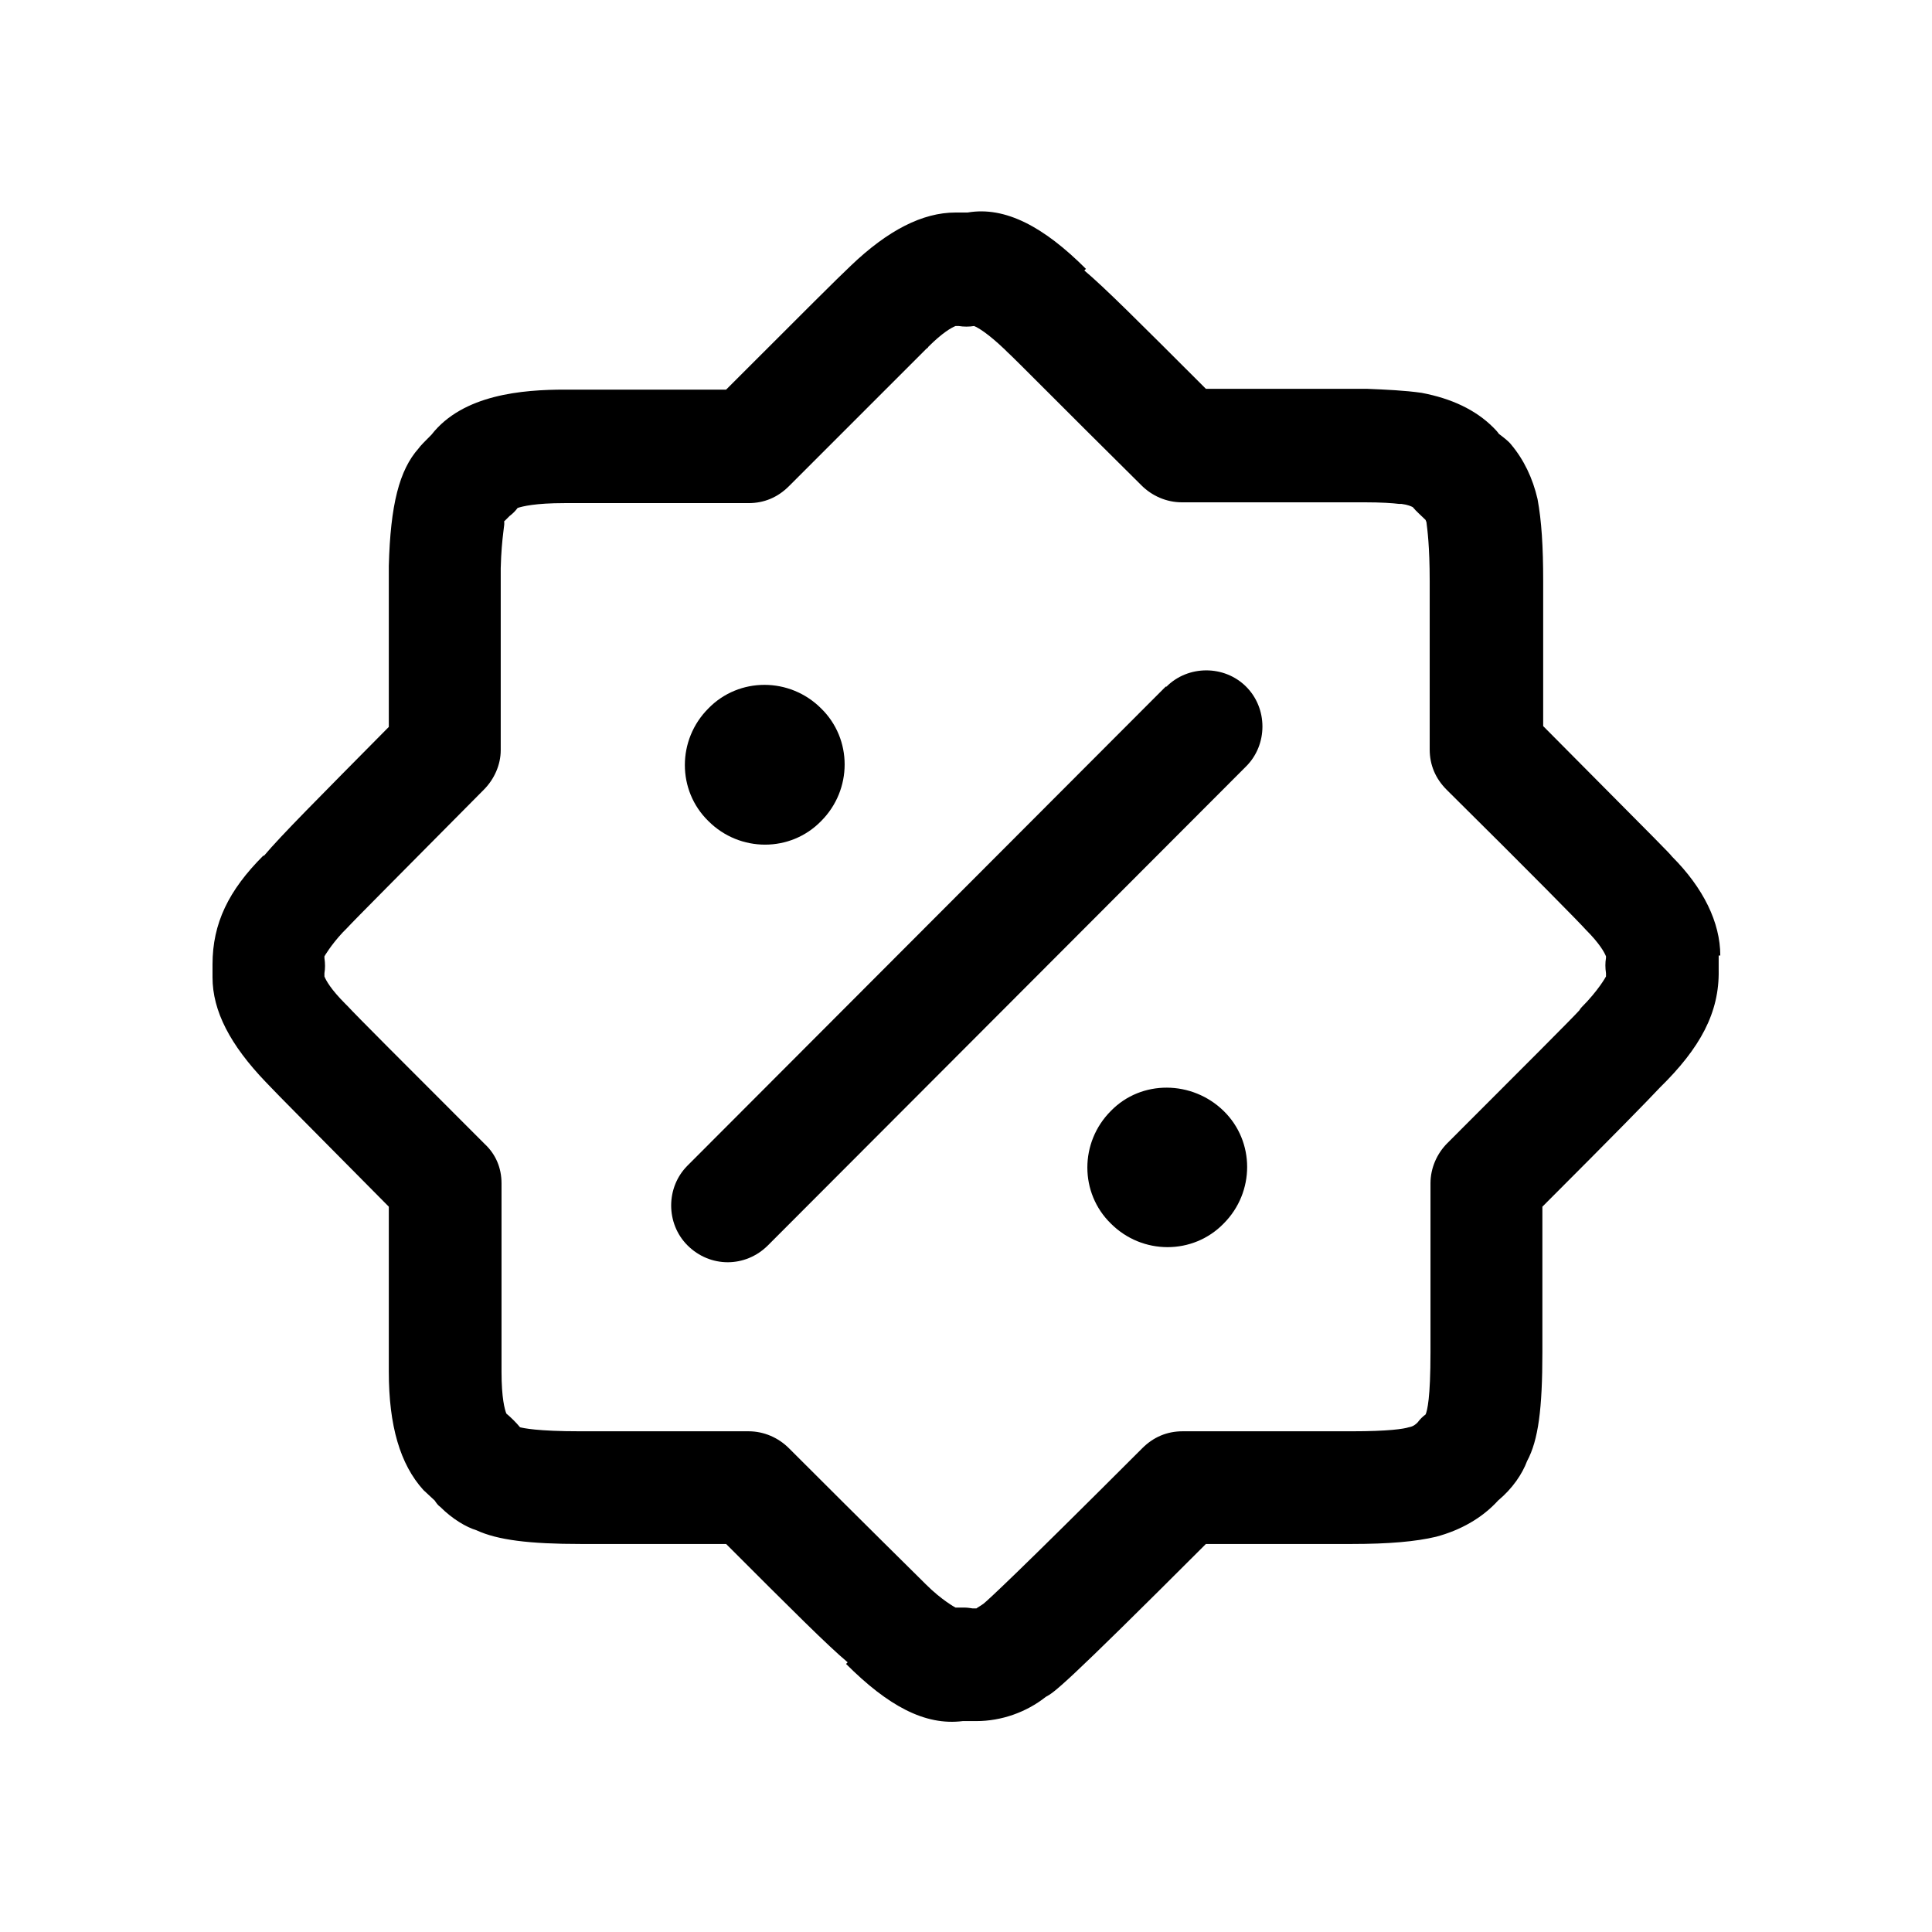 <?xml version="1.0" encoding="UTF-8"?>
<svg id="_圖層_1" data-name="圖層 1" xmlns="http://www.w3.org/2000/svg" viewBox="0 0 24 24">
  <path d="M21.37,11.87c0-.41-.21-.84-.6-1.23-.04-.05-.06-.07-1.6-1.62v-1.8c0-.43-.02-.75-.07-1.02-.06-.26-.17-.49-.33-.68-.03-.04-.11-.1-.15-.13-.02-.03-.05-.06-.07-.08-.22-.22-.52-.36-.89-.43h0c-.21-.03-.44-.04-.68-.05h-2c-.83-.83-1.26-1.26-1.51-1.47l.02-.02c-.52-.52-1-.78-1.47-.7h-.03s-.12,0-.12,0c-.41,0-.84.22-1.3.66h0c-.17.16-.54.53-1.55,1.54h-2c-.53,0-1.27.06-1.66.56-.08.08-.14.14-.16.17-.24.27-.35.7-.37,1.46v2c-.89.9-1.33,1.34-1.55,1.6h-.01c-.43.43-.63.84-.63,1.35v.04s0,.12,0,.12c0,.42.22.84.66,1.3h0c.17.18.56.57,1.53,1.55v2.05c0,.67.14,1.15.43,1.47.03.03.11.1.14.13.02.03.04.06.07.08.15.15.32.25.45.29.26.12.65.17,1.3.17h1.8c.83.83,1.26,1.26,1.51,1.47l-.02.02c.52.52.98.77,1.45.71h.03s.05,0,.05,0c.03,0,.06,0,.09,0,.31,0,.62-.11.86-.3.11-.06.2-.11,1.99-1.9h1.81c.46,0,.8-.03,1.05-.09.3-.08.57-.23.77-.45.18-.15.3-.33.36-.49.14-.26.19-.65.19-1.35v-1.81c.94-.94,1.3-1.31,1.46-1.48h0c.5-.49.74-.93.73-1.46v-.06s0-.12,0-.12ZM19.65,12.51s-.02.02-.03.04c-.09.1-.64.65-1.64,1.65-.13.13-.21.31-.21.5v2.1c0,.57-.04.72-.06.77-.04.03-.07.06-.1.1-.02.02-.05.05-.11.06-.06.02-.25.05-.71.05h-2.1c-.19,0-.36.07-.5.21-1.59,1.59-1.91,1.88-1.97,1.93-.04.03-.08.05-.09.06h-.05s-.06-.01-.09-.01c-.03,0-.07,0-.1,0h-.02s-.17-.09-.37-.29c-.01-.01-.02-.02-.03-.03-.1-.1-.66-.65-1.67-1.66-.13-.13-.31-.21-.5-.21h-2.09c-.54,0-.71-.04-.75-.05-.05-.06-.11-.12-.17-.17-.02-.05-.06-.19-.06-.52v-2.34c0-.19-.07-.36-.21-.49-1.03-1.03-1.6-1.6-1.7-1.71,0,0-.02-.02-.03-.03-.18-.18-.24-.29-.26-.34v-.04c.01-.06.01-.12,0-.19v-.02s.08-.14.23-.3c.01-.01.03-.03.04-.04.12-.13.69-.7,1.71-1.73.13-.13.21-.31.21-.49v-2.26c.01-.41.06-.57.04-.58.02-.02.06-.06.07-.07.04-.03.07-.06.1-.1.06-.02.22-.06.58-.06h2.29c.19,0,.36-.07.5-.21,1.04-1.04,1.61-1.61,1.71-1.71,0,0,.02-.01.02-.02.18-.18.29-.24.34-.26h.04c.06.01.13.01.19,0h0c.05.02.17.09.38.29,0,0,.02.02.03.03.1.09.65.65,1.67,1.66.13.13.31.21.5.21h2.27c.21,0,.35.01.43.02.01,0,.02,0,.03,0,.08.01.12.03.14.04.04.05.1.1.16.16,0,.01.01.02.01.03.01.08.04.29.04.73v2.09c0,.19.07.36.21.5,1.08,1.07,1.65,1.65,1.73,1.74.17.17.23.28.25.33v.02c-.01.06-.01.12,0,.19v.04s-.09.17-.31.39Z"/>
  <path d="M14.48,8.53l-5.94,5.95c-.27.27-.27.72,0,.99.14.14.32.21.5.21s.36-.07.5-.21l5.94-5.95c.27-.27.27-.72,0-.99s-.72-.27-.99,0Z"/>
  <path d="M10.2,10.2c.39-.39.39-1.02,0-1.4-.39-.39-1.02-.39-1.4,0-.39.39-.39,1.02,0,1.4.39.39,1.02.39,1.4,0Z"/>
  <path d="M13.8,13.8c-.39.39-.39,1.02,0,1.4.39.39,1.02.39,1.4,0,.39-.39.39-1.02,0-1.4s-1.02-.39-1.4,0Z"/>
</svg>